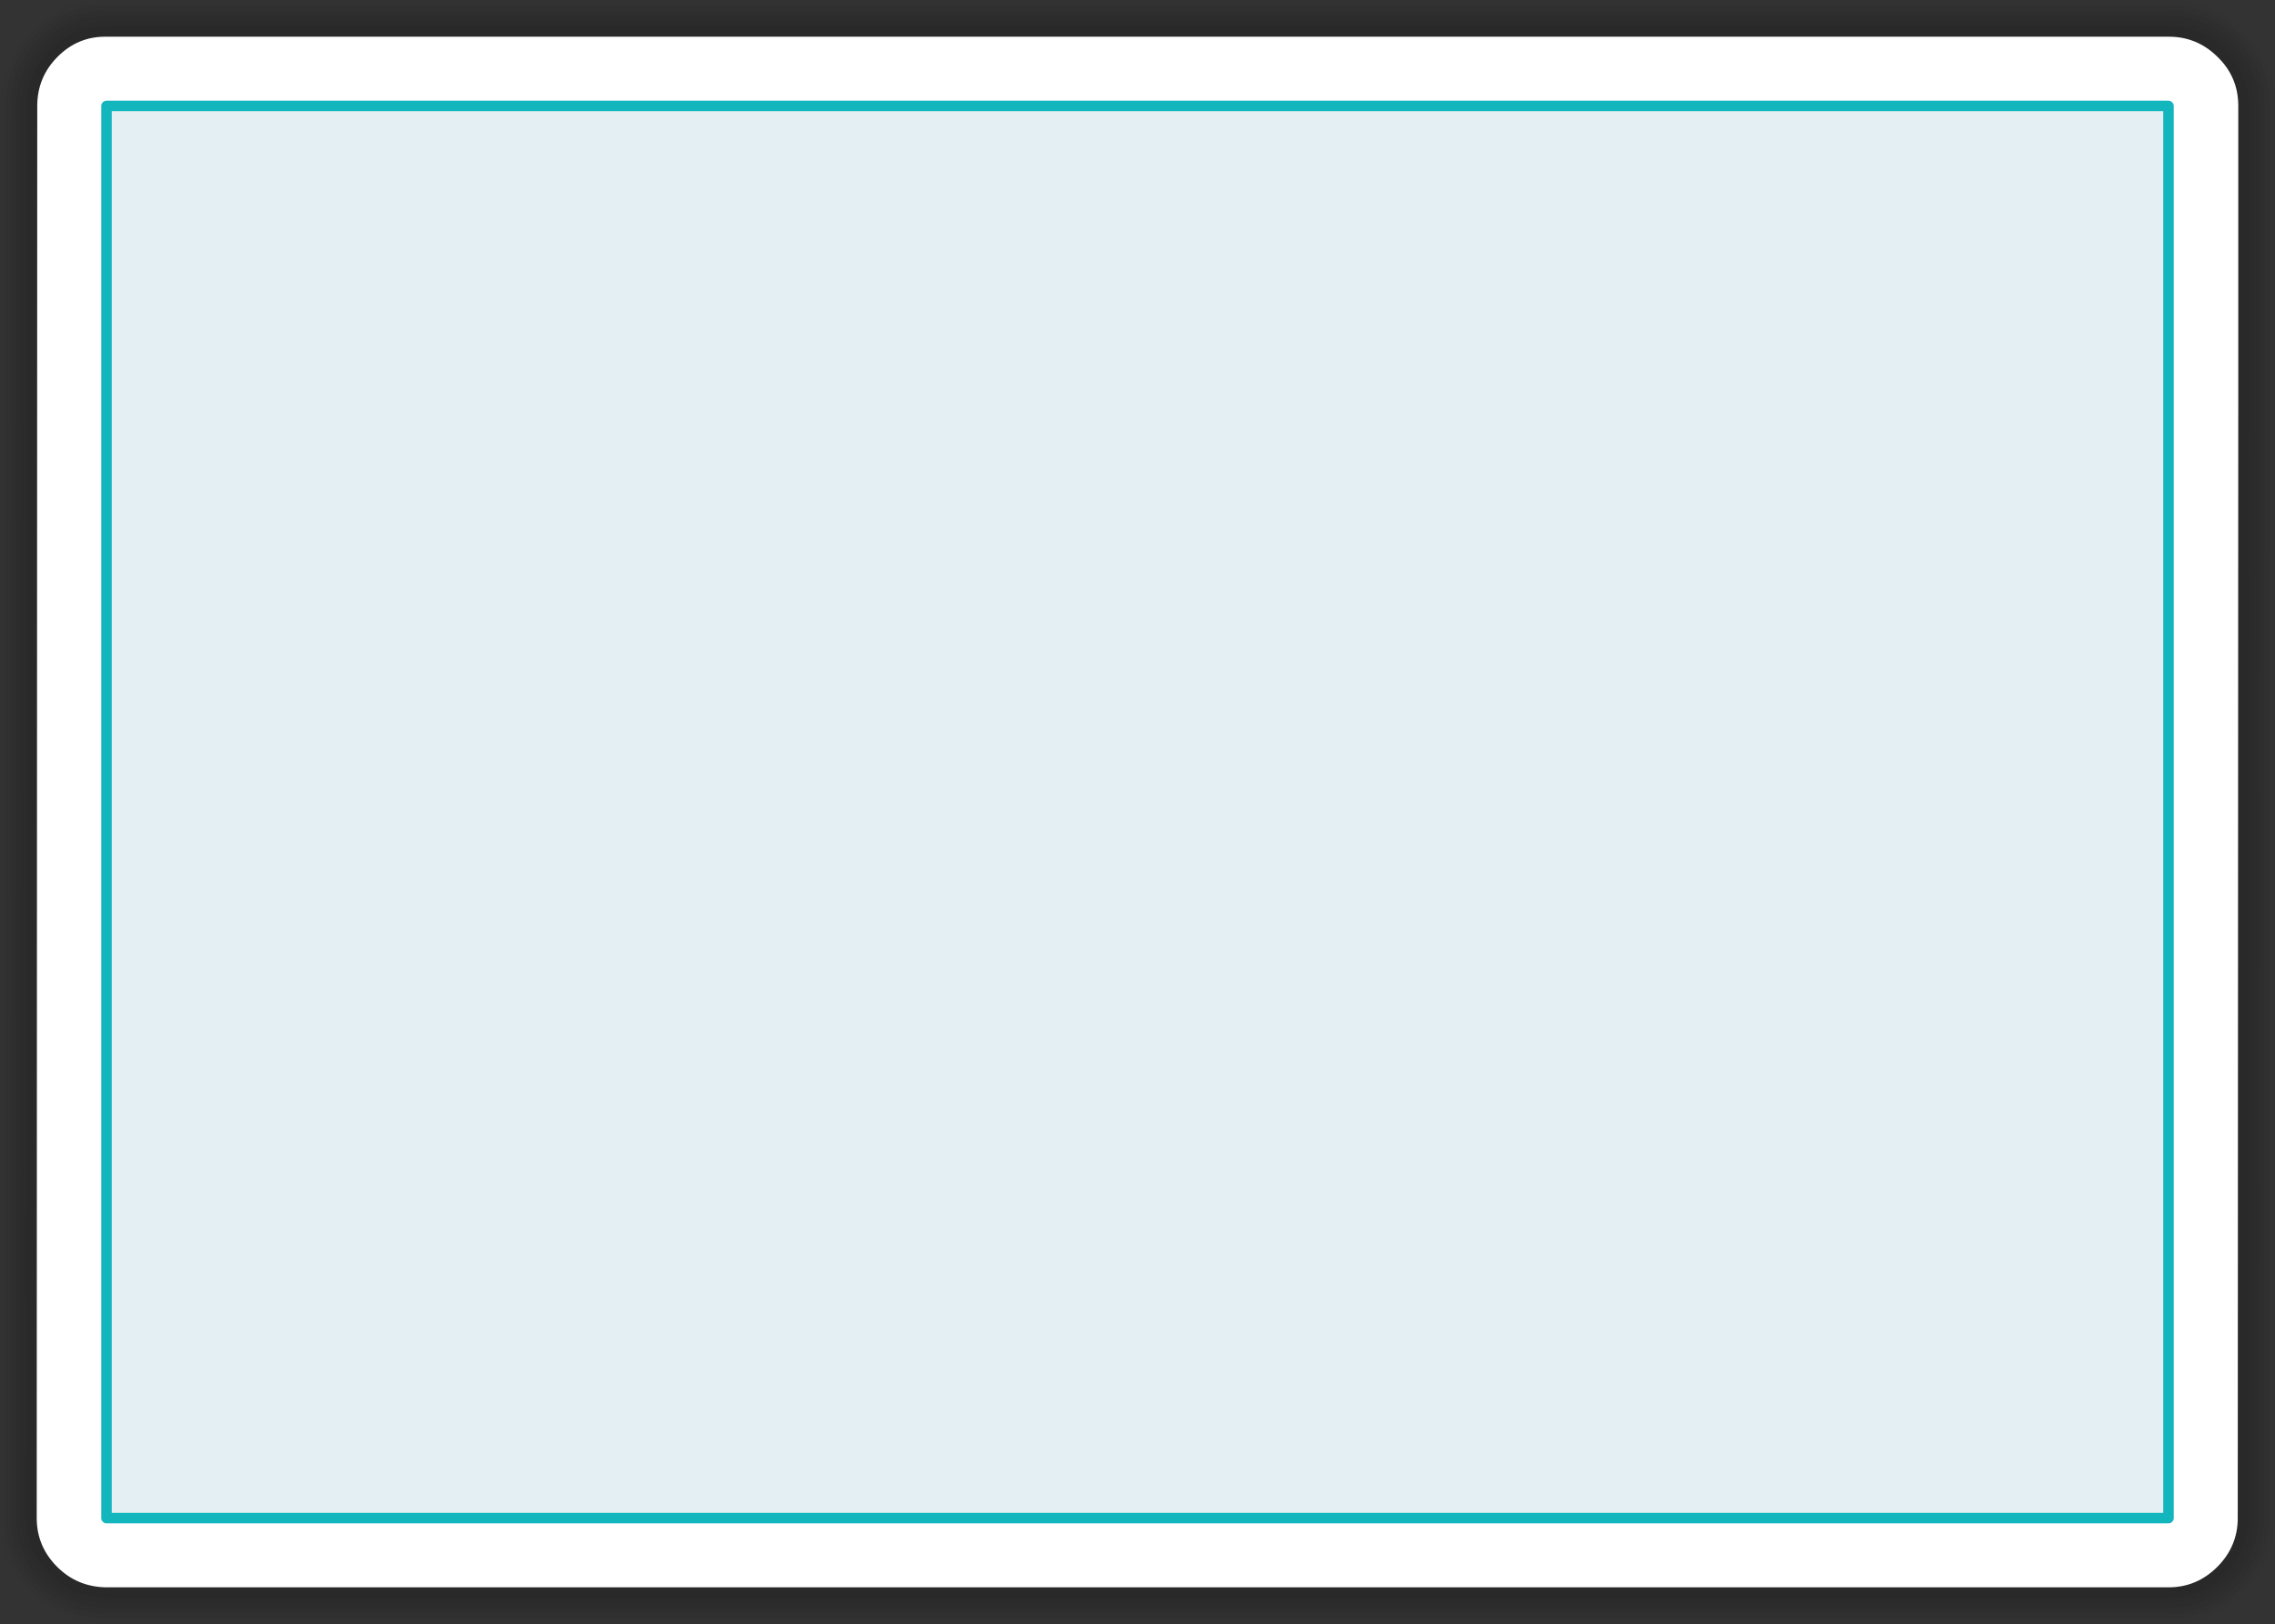 <?xml version="1.0" encoding="UTF-8" standalone="no"?>
<svg xmlns:xlink="http://www.w3.org/1999/xlink" height="154.8px" width="216.8px" xmlns="http://www.w3.org/2000/svg">
  <rect width="100%" height="100%" fill="#333333" stroke="none"/>
  <g transform="matrix(1.0, 0.0, 0.0, 1.0, 3.5, 3.5)">
    <path d="M203.2 -1.0 Q206.3 -1.0 208.55 1.25 210.8 3.45 210.8 6.6 L210.8 13.2 210.8 13.3 210.8 13.95 210.8 14.05 210.8 19.55 210.8 28.75 210.8 35.35 210.75 141.2 Q210.75 144.3 208.5 146.55 206.25 148.8 203.15 148.8 L6.6 148.8 Q3.45 148.75 1.25 146.55 -1.0 144.3 -1.0 141.2 L-0.95 6.6 Q-0.95 3.45 1.3 1.2 3.55 -1.05 6.65 -1.0 L203.2 -1.0" fill="#000000" fill-opacity="0.2" fill-rule="evenodd" stroke="none"/>
    <path d="M210.3 -0.55 L210.35 -0.5 Q213.3 2.4 213.3 6.6 L213.3 6.65 213.3 13.15 213.3 13.25 213.3 13.6 213.3 13.7 213.3 14.0 213.3 14.1 213.3 19.5 213.3 19.6 213.3 28.75 213.3 28.8 213.3 35.3 213.3 35.35 213.25 141.2 Q213.25 145.35 210.3 148.35 207.3 151.3 203.15 151.3 L6.55 151.3 Q2.35 151.2 -0.5 148.35 -3.5 145.35 -3.5 141.2 L-3.45 6.6 Q-3.45 2.4 -0.45 -0.55 2.5 -3.55 6.65 -3.5 L203.2 -3.5 Q207.3 -3.5 210.3 -0.55 M209.95 -0.2 Q207.1 -3.0 203.2 -3.0 L6.65 -3.0 Q2.7 -3.05 -0.1 -0.2 -2.95 2.6 -2.95 6.6 L-3.0 141.2 Q-3.0 145.15 -0.15 148.0 2.6 150.7 6.55 150.8 L203.15 150.8 Q207.1 150.8 209.95 148.0 212.75 145.15 212.75 141.2 L212.8 35.35 212.8 35.3 212.8 28.8 212.8 28.75 212.8 19.6 212.8 19.5 212.8 14.1 212.8 14.0 212.8 13.75 212.8 13.55 212.8 13.25 212.8 13.15 212.8 6.65 212.8 6.6 Q212.8 2.6 210.0 -0.15 L209.95 -0.2" fill="#000000" fill-opacity="0.031" fill-rule="evenodd" stroke="none"/>
    <path d="M209.95 -0.2 L210.0 -0.15 Q212.8 2.6 212.8 6.6 L212.8 6.65 212.8 13.15 212.8 13.25 212.8 13.55 212.8 13.75 212.8 14.0 212.8 14.1 212.8 19.5 212.8 19.6 212.8 28.75 212.8 28.8 212.8 35.3 212.8 35.35 212.75 141.2 Q212.75 145.15 209.95 148.0 207.1 150.8 203.15 150.8 L6.55 150.8 Q2.6 150.7 -0.15 148.0 -3.0 145.15 -3.0 141.2 L-2.95 6.6 Q-2.95 2.6 -0.1 -0.2 2.7 -3.05 6.65 -3.0 L203.2 -3.0 Q207.1 -3.0 209.95 -0.2 M203.2 -2.5 L6.65 -2.5 Q2.9 -2.55 0.25 0.15 -2.45 2.8 -2.45 6.6 L-2.5 141.2 Q-2.5 144.95 0.2 147.65 2.8 150.25 6.55 150.3 L203.15 150.3 Q206.9 150.3 209.6 147.65 212.25 144.95 212.25 141.2 L212.3 35.35 212.3 28.8 212.3 28.75 212.3 19.6 212.3 19.55 212.3 14.1 212.3 14.0 212.3 13.8 212.3 13.5 212.3 13.25 212.3 13.2 212.3 6.65 212.3 6.6 Q212.3 2.8 209.6 0.2 L209.65 0.2 Q206.95 -2.5 203.2 -2.5" fill="#000000" fill-opacity="0.063" fill-rule="evenodd" stroke="none"/>
    <path d="M203.2 -2.5 Q206.95 -2.5 209.65 0.2 L209.6 0.2 Q212.3 2.8 212.3 6.6 L212.3 6.65 212.3 13.2 212.3 13.25 212.3 13.5 212.3 13.8 212.3 14.0 212.3 14.1 212.3 19.55 212.3 19.6 212.3 28.75 212.3 28.8 212.3 35.35 212.25 141.2 Q212.25 144.95 209.6 147.65 206.9 150.3 203.15 150.3 L6.55 150.3 Q2.8 150.25 0.2 147.65 -2.5 144.95 -2.5 141.2 L-2.45 6.6 Q-2.45 2.8 0.25 0.15 2.9 -2.55 6.65 -2.5 L203.2 -2.5 M203.2 -2.0 L6.65 -2.0 Q3.1 -2.05 0.6 0.5 -1.95 3.05 -1.95 6.6 L-2.0 141.2 Q-2.0 144.7 0.55 147.25 3.0 149.7 6.6 149.8 L203.15 149.8 Q206.65 149.8 209.2 147.25 211.75 144.7 211.75 141.2 L211.8 35.35 211.8 28.8 211.8 28.75 211.8 19.6 211.8 19.55 211.8 14.1 211.8 14.0 211.8 13.85 211.8 13.45 211.8 13.25 211.8 13.2 211.8 6.65 211.8 6.6 Q211.8 3.0 209.25 0.55 206.7 -2.0 203.2 -2.0" fill="#000000" fill-opacity="0.098" fill-rule="evenodd" stroke="none"/>
    <path d="M203.2 -2.0 Q206.7 -2.0 209.25 0.55 211.8 3.0 211.8 6.6 L211.8 6.65 211.8 13.2 211.8 13.25 211.8 13.45 211.8 13.85 211.8 14.0 211.8 14.1 211.8 19.55 211.8 19.6 211.8 28.75 211.8 28.8 211.8 35.35 211.75 141.2 Q211.75 144.7 209.2 147.25 206.65 149.8 203.15 149.8 L6.6 149.8 Q3.0 149.7 0.55 147.25 -2.0 144.7 -2.0 141.2 L-1.95 6.6 Q-1.95 3.05 0.6 0.5 3.1 -2.05 6.65 -2.0 L203.2 -2.0 M203.2 -1.5 L6.65 -1.5 Q3.35 -1.55 0.95 0.85 -1.45 3.25 -1.45 6.6 L-1.5 141.2 Q-1.5 144.5 0.9 146.9 3.2 149.25 6.6 149.3 L203.15 149.3 Q206.45 149.3 208.85 146.9 211.25 144.5 211.25 141.2 L211.3 35.35 211.3 28.8 211.3 28.75 211.3 19.55 211.3 14.1 211.3 14.0 211.3 13.9 211.3 13.4 211.3 13.25 211.3 13.2 211.3 6.65 211.3 6.6 Q211.3 3.2 208.9 0.9 206.5 -1.5 203.2 -1.5" fill="#000000" fill-opacity="0.129" fill-rule="evenodd" stroke="none"/>
    <path d="M203.2 -1.5 Q206.5 -1.5 208.9 0.9 211.3 3.2 211.3 6.6 L211.3 6.65 211.3 13.2 211.3 13.25 211.3 13.4 211.3 13.9 211.3 14.0 211.3 14.1 211.3 19.55 211.3 28.75 211.3 28.8 211.3 35.35 211.25 141.2 Q211.25 144.5 208.85 146.9 206.45 149.3 203.15 149.3 L6.6 149.3 Q3.2 149.25 0.9 146.9 -1.5 144.5 -1.5 141.2 L-1.45 6.6 Q-1.45 3.25 0.95 0.85 3.35 -1.55 6.65 -1.5 L203.2 -1.5 M203.2 -1.0 L6.65 -1.0 Q3.55 -1.05 1.3 1.2 -0.95 3.45 -0.95 6.6 L-1.0 141.2 Q-1.0 144.3 1.25 146.55 3.45 148.75 6.6 148.8 L203.15 148.8 Q206.25 148.8 208.5 146.55 210.75 144.3 210.75 141.2 L210.8 35.35 210.8 28.75 210.8 19.55 210.8 14.05 210.8 13.95 210.8 13.3 210.8 13.2 210.8 6.6 Q210.8 3.45 208.55 1.25 206.3 -1.0 203.2 -1.0" fill="#000000" fill-opacity="0.165" fill-rule="evenodd" stroke="none"/>
    <path d="M209.8 28.75 L209.8 35.35 209.75 141.2 Q209.75 143.9 207.8 145.85 205.85 147.8 203.15 147.8 L6.6 147.8 Q3.85 147.75 1.95 145.85 0.0 143.9 0.0 141.2 L0.05 6.6 Q0.05 3.85 2.0 1.9 3.95 -0.05 6.65 0.0 L203.2 0.0 Q205.9 0.0 207.85 1.95 209.8 3.85 209.8 6.6 L209.8 13.2 209.8 14.05 209.8 19.55 209.8 28.75" fill="#ffffff" fill-rule="evenodd" stroke="none"/>
    <path d="M203.15 14.0 L203.15 19.55 203.15 28.75 203.15 35.35 203.15 141.2 6.65 141.2 6.65 6.6 203.15 6.6 203.15 13.2 203.15 14.0" fill="#e4eff3" fill-rule="evenodd" stroke="none"/>
    <path d="M203.15 14.0 L203.15 19.55 203.15 28.75 203.15 35.35 203.15 141.2 6.65 141.2 6.65 6.6 203.15 6.6 203.15 13.2 203.15 14.0 Z" fill="none" stroke="#14b6be" stroke-linecap="round" stroke-linejoin="round" stroke-width="1.0"/>
  </g>
</svg>

